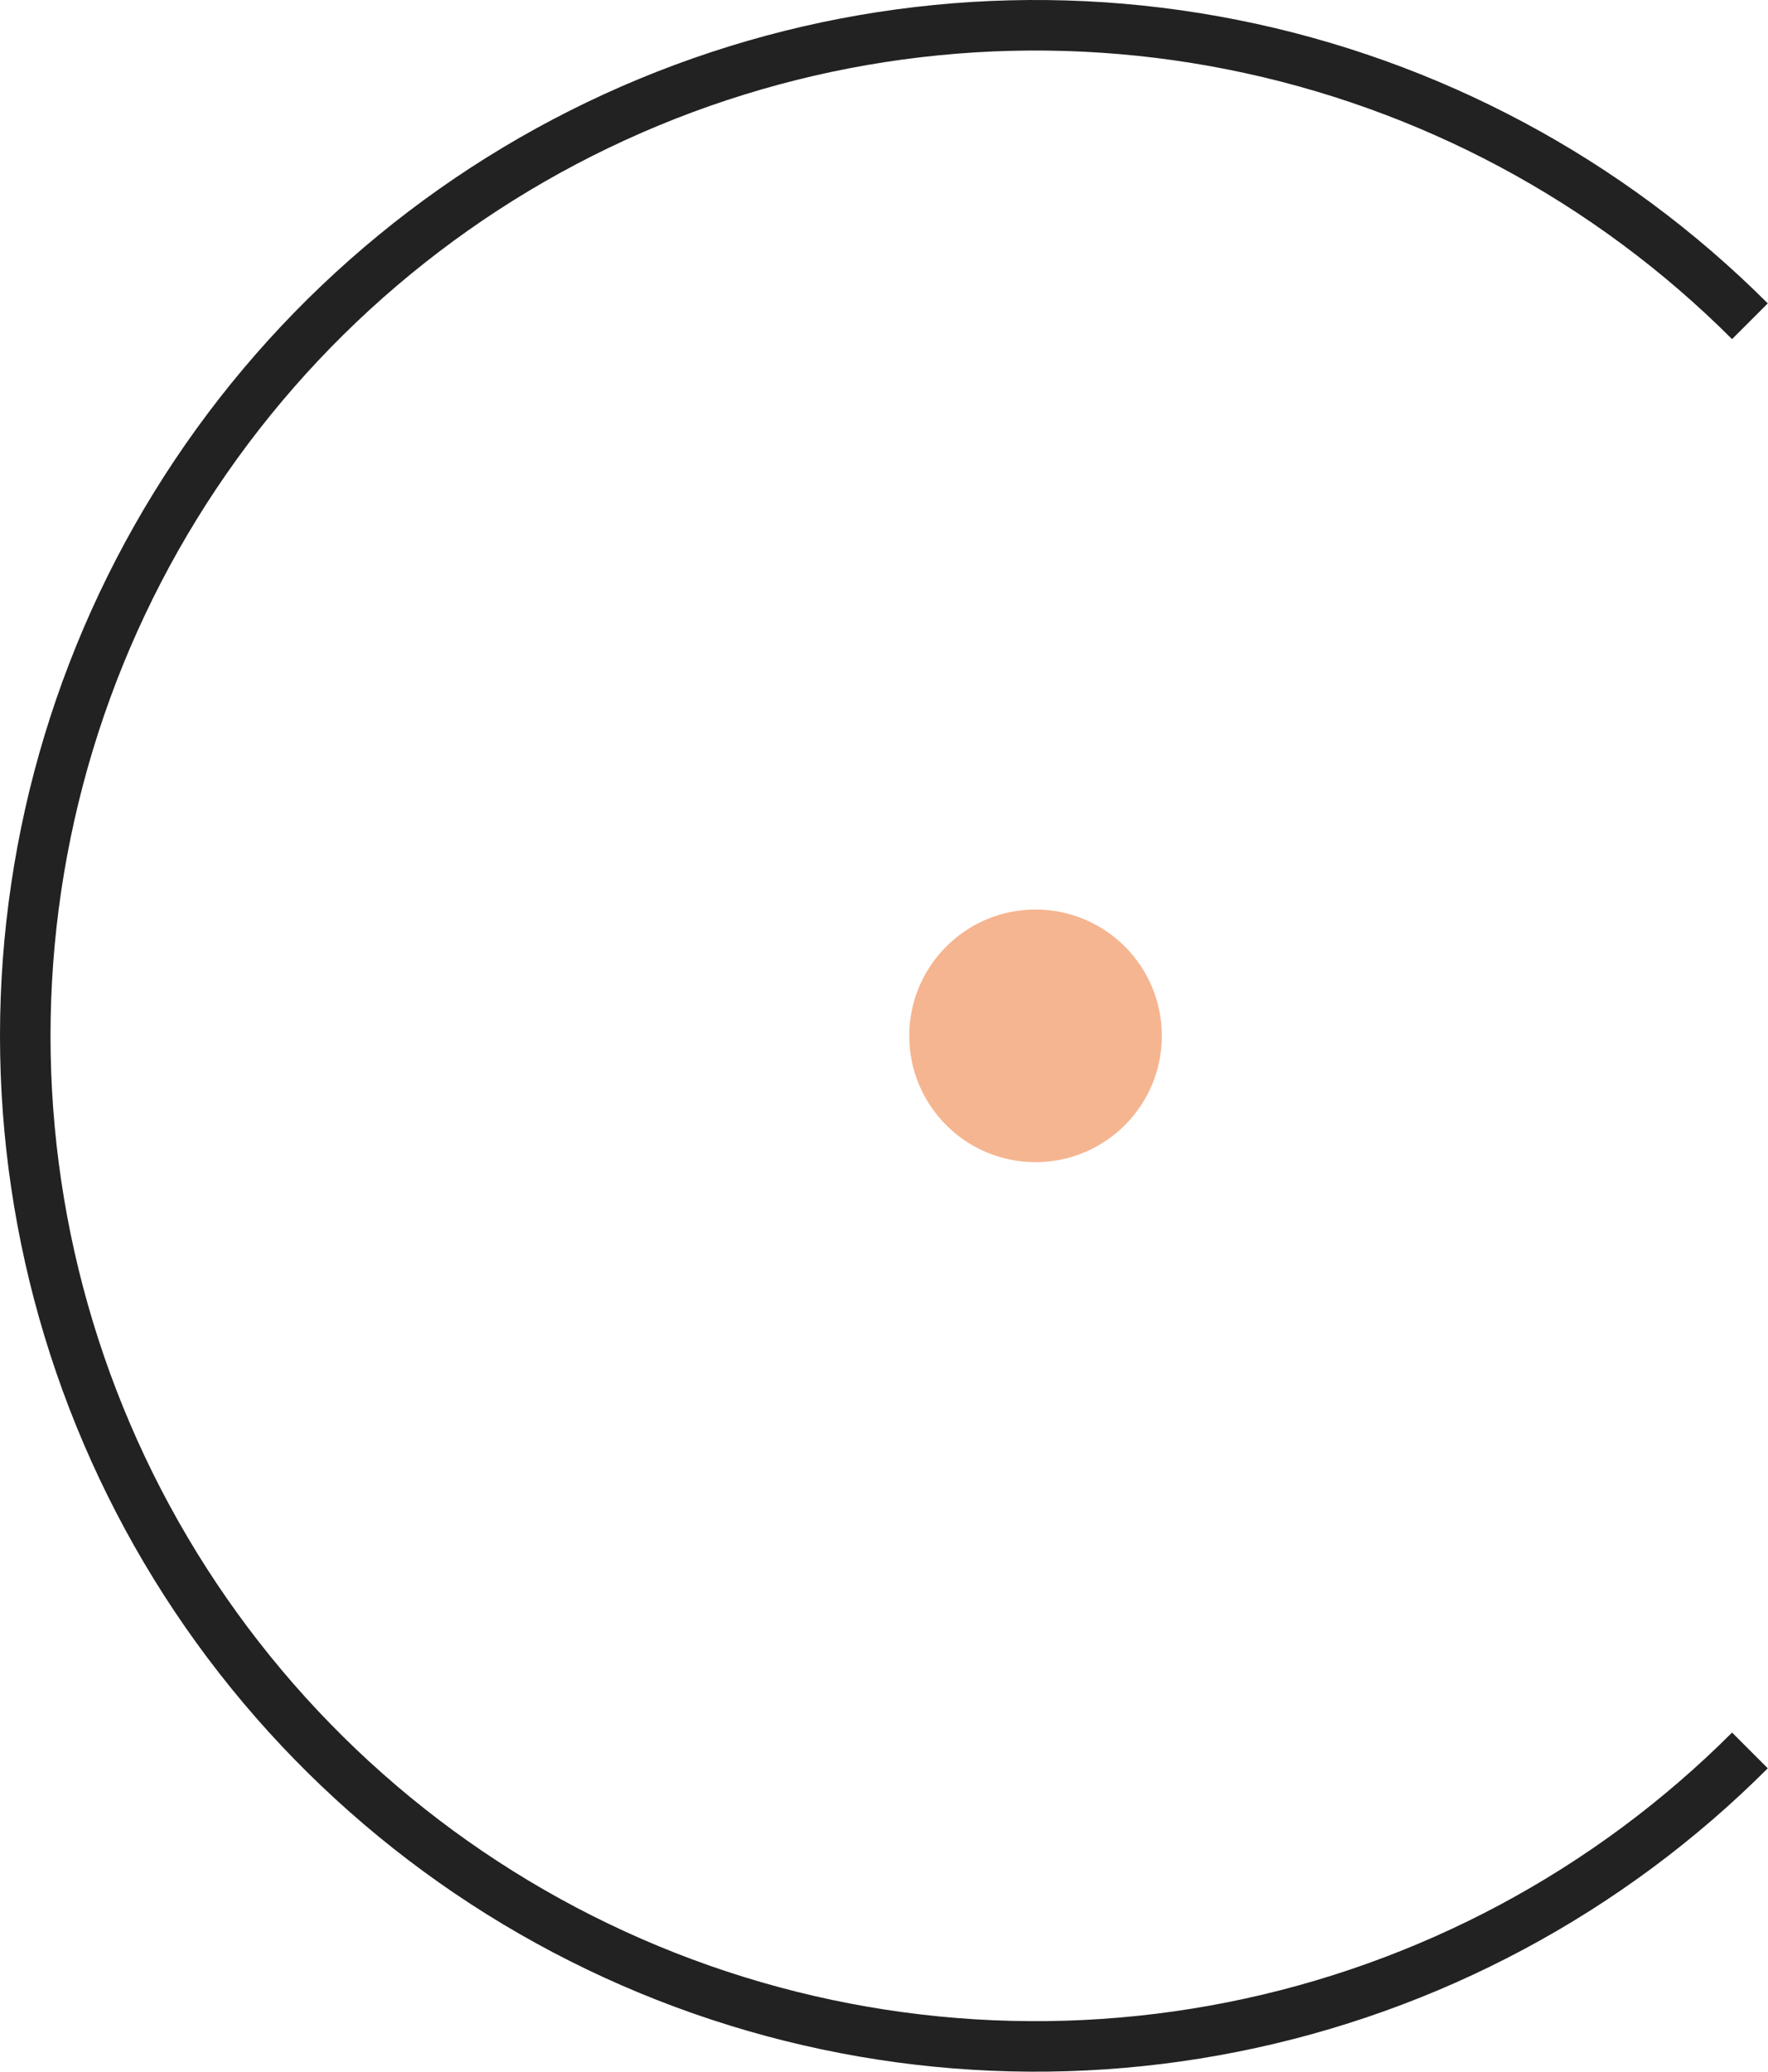<svg xmlns="http://www.w3.org/2000/svg" width="70" height="82" viewBox="0 0 70 82" fill="none"><path d="M69.284 69.284C63.69 74.878 56.563 78.688 48.804 80.231C41.044 81.775 33.002 80.983 25.693 77.955C18.384 74.928 12.136 69.801 7.741 63.223C3.346 56.645 1 48.911 1 41C1 33.089 3.346 25.355 7.741 18.777C12.136 12.199 18.384 7.072 25.693 4.045C33.002 1.017 41.044 0.225 48.804 1.769C56.563 3.312 63.69 7.122 69.284 12.716" stroke="#222222" stroke-width="2"></path><circle cx="41" cy="41" r="5" fill="#F5B590"></circle></svg>